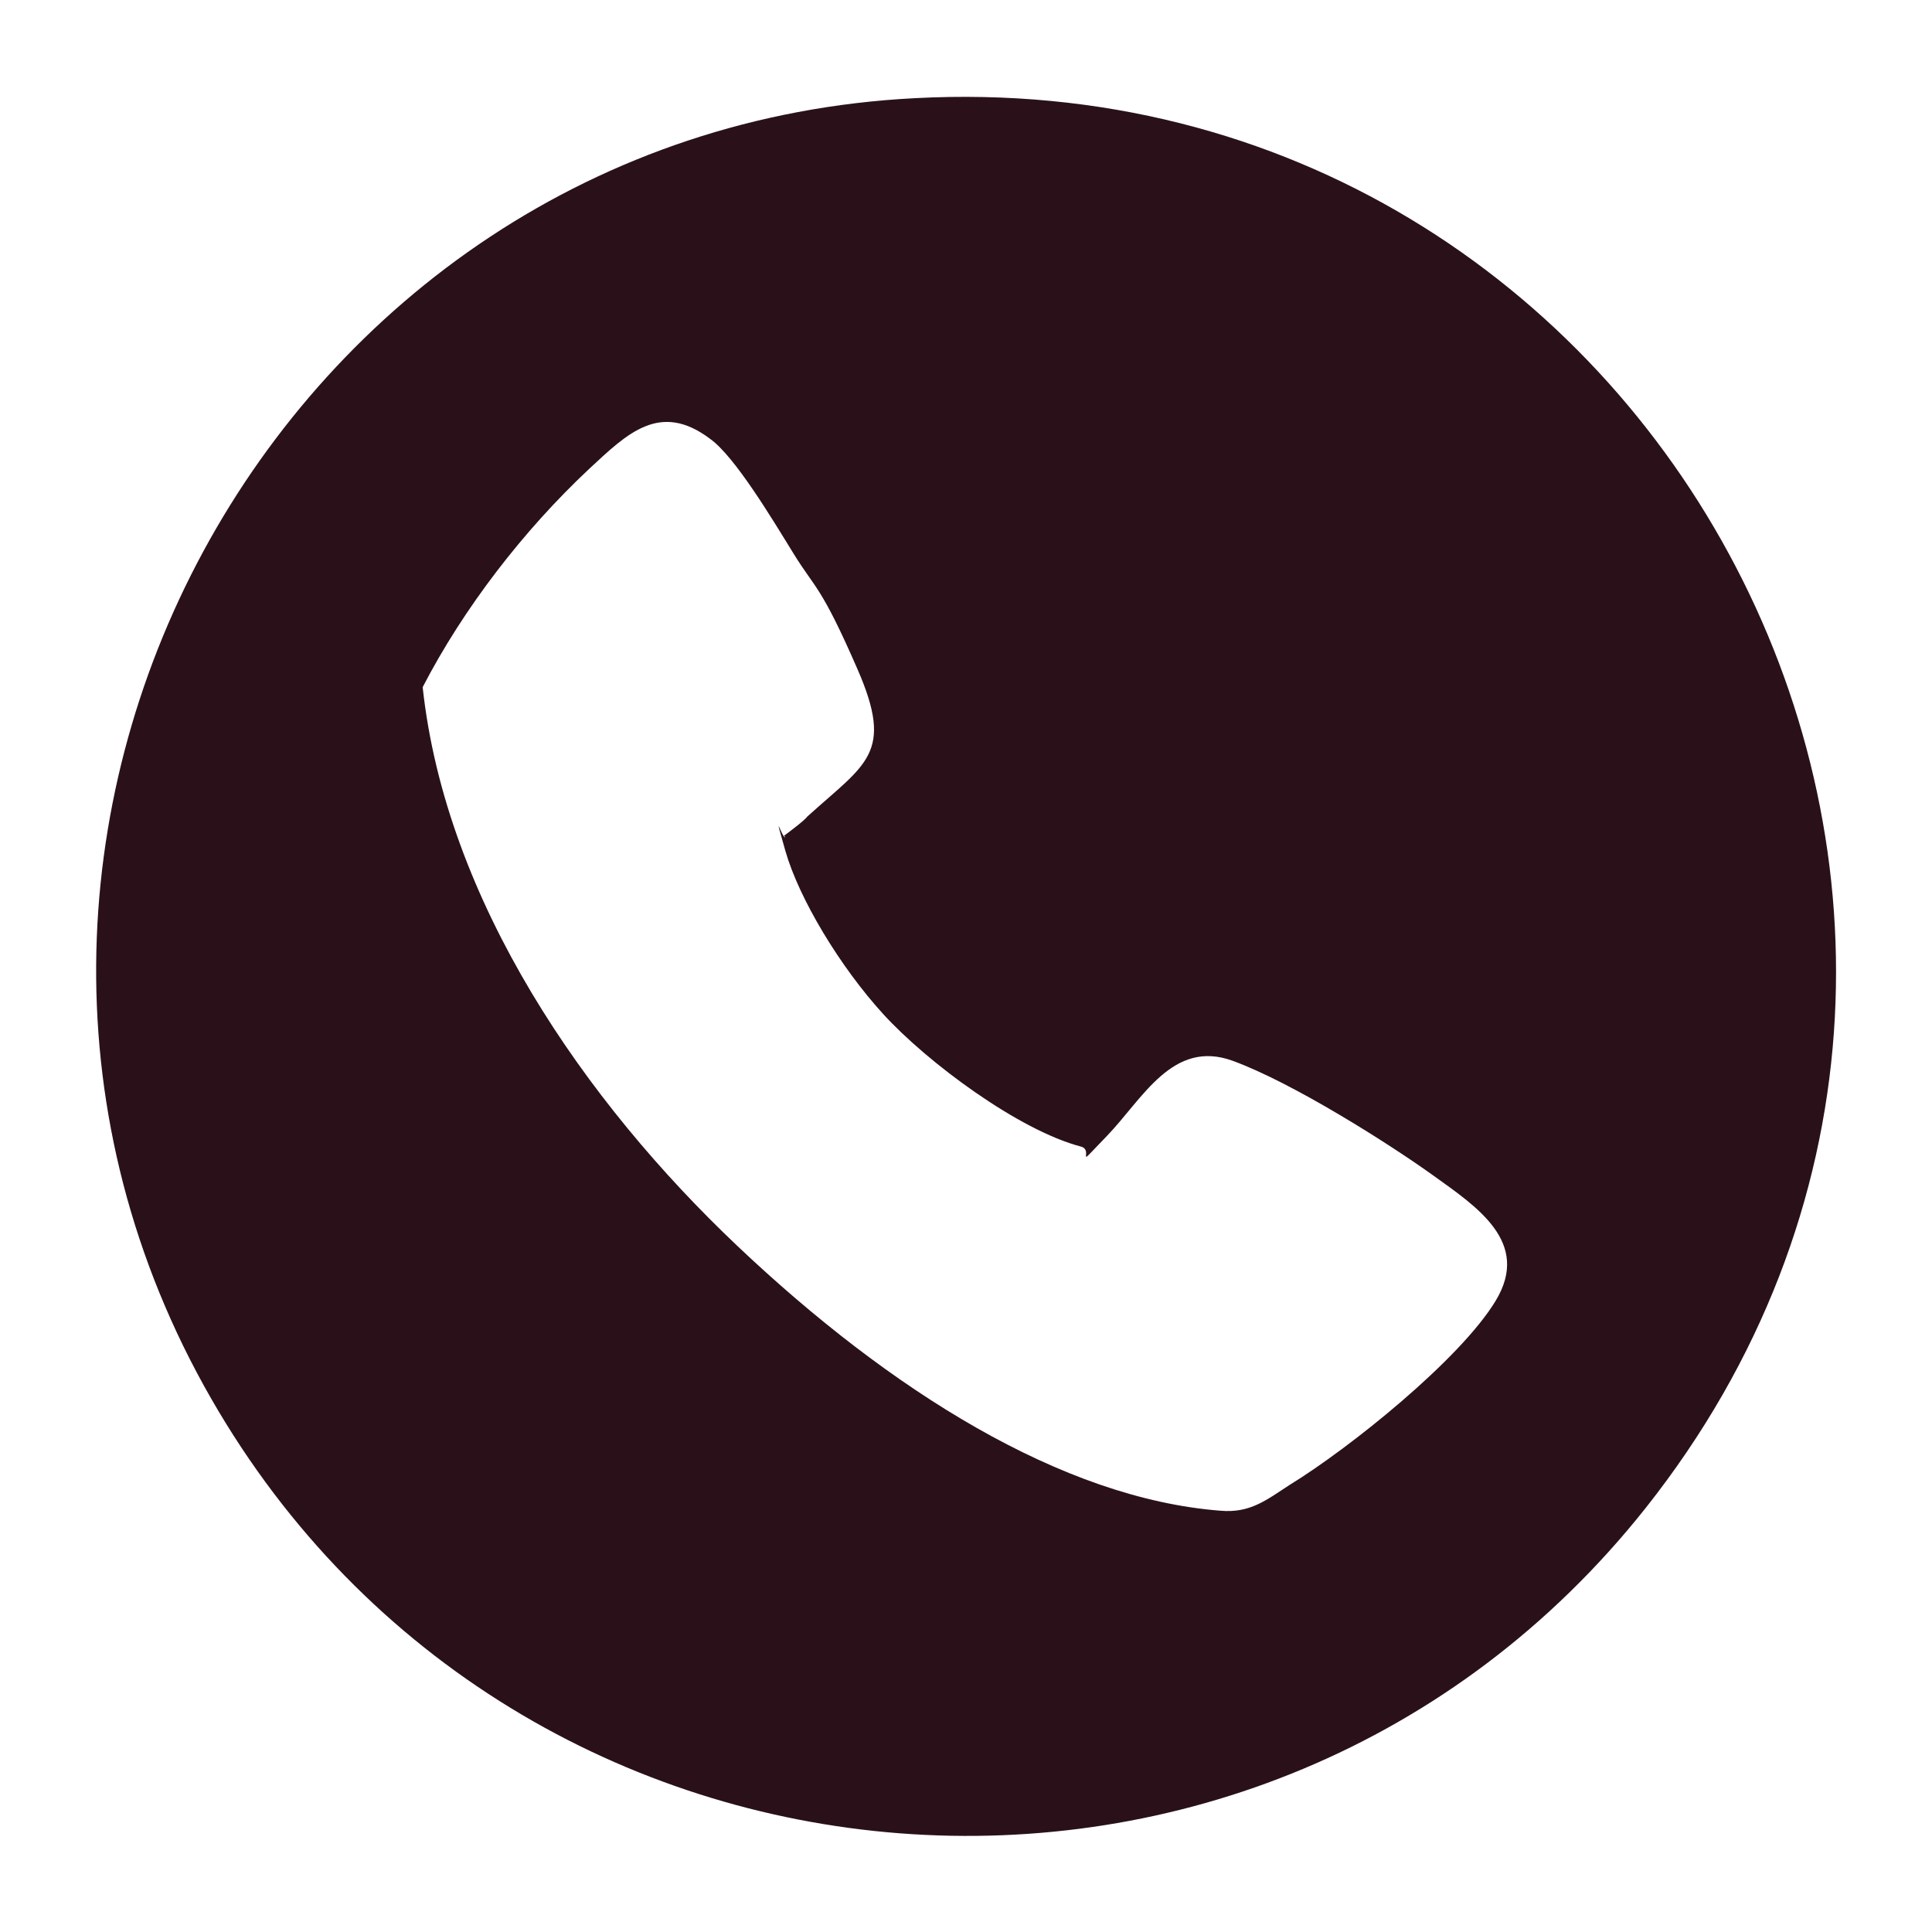 <?xml version="1.0" encoding="UTF-8"?>
<svg id="Layer_1" xmlns="http://www.w3.org/2000/svg" version="1.1" viewBox="0 0 141.7 141.7">
  <!-- Generator: Adobe Illustrator 29.0.0, SVG Export Plug-In . SVG Version: 2.1.0 Build 186)  -->
  <defs>
    <style>
      .st0 {
        fill: #2a1119;
      }
    </style>
  </defs>
  <g id="Layer_11" data-name="Layer_1">
    <g id="Layer_1-2">
      <g id="_x34_k7fPg.tif">
        <path class="st0" d="M67.1,7.2c54.8-2.9,87.9,60.1,53.6,103.4-28,35.3-82.8,31-105.2-8C-8,61.7,20.2,9.6,67.1,7.2ZM57.5,61.3c0,0,1.5-1.1,1.7-1.4,4.3-3.9,6.4-4.6,3.7-10.8s-3.1-5.9-4.7-8.5-4.3-7.1-6.1-8.4c-3.7-2.8-6.1-.4-8.9,2.2-4.8,4.5-9.2,10.2-12.2,16,1.7,15.7,11.9,30.4,23.1,41s23.8,18.5,35.4,19.4c2.2.2,3.4-.8,5.1-1.9,4.4-2.7,12.5-9.2,15.1-13.5s-1.4-6.9-4.6-9.2-10.3-6.8-14.7-8.4-6.6,2.8-9.2,5.5-.9,1.1-1.9.8c-4.6-1.2-11.3-6.2-14.5-9.7s-6.2-8.5-7.2-12-.2-.8,0-1Z"/>
      </g>
    </g>
  </g>
</svg>